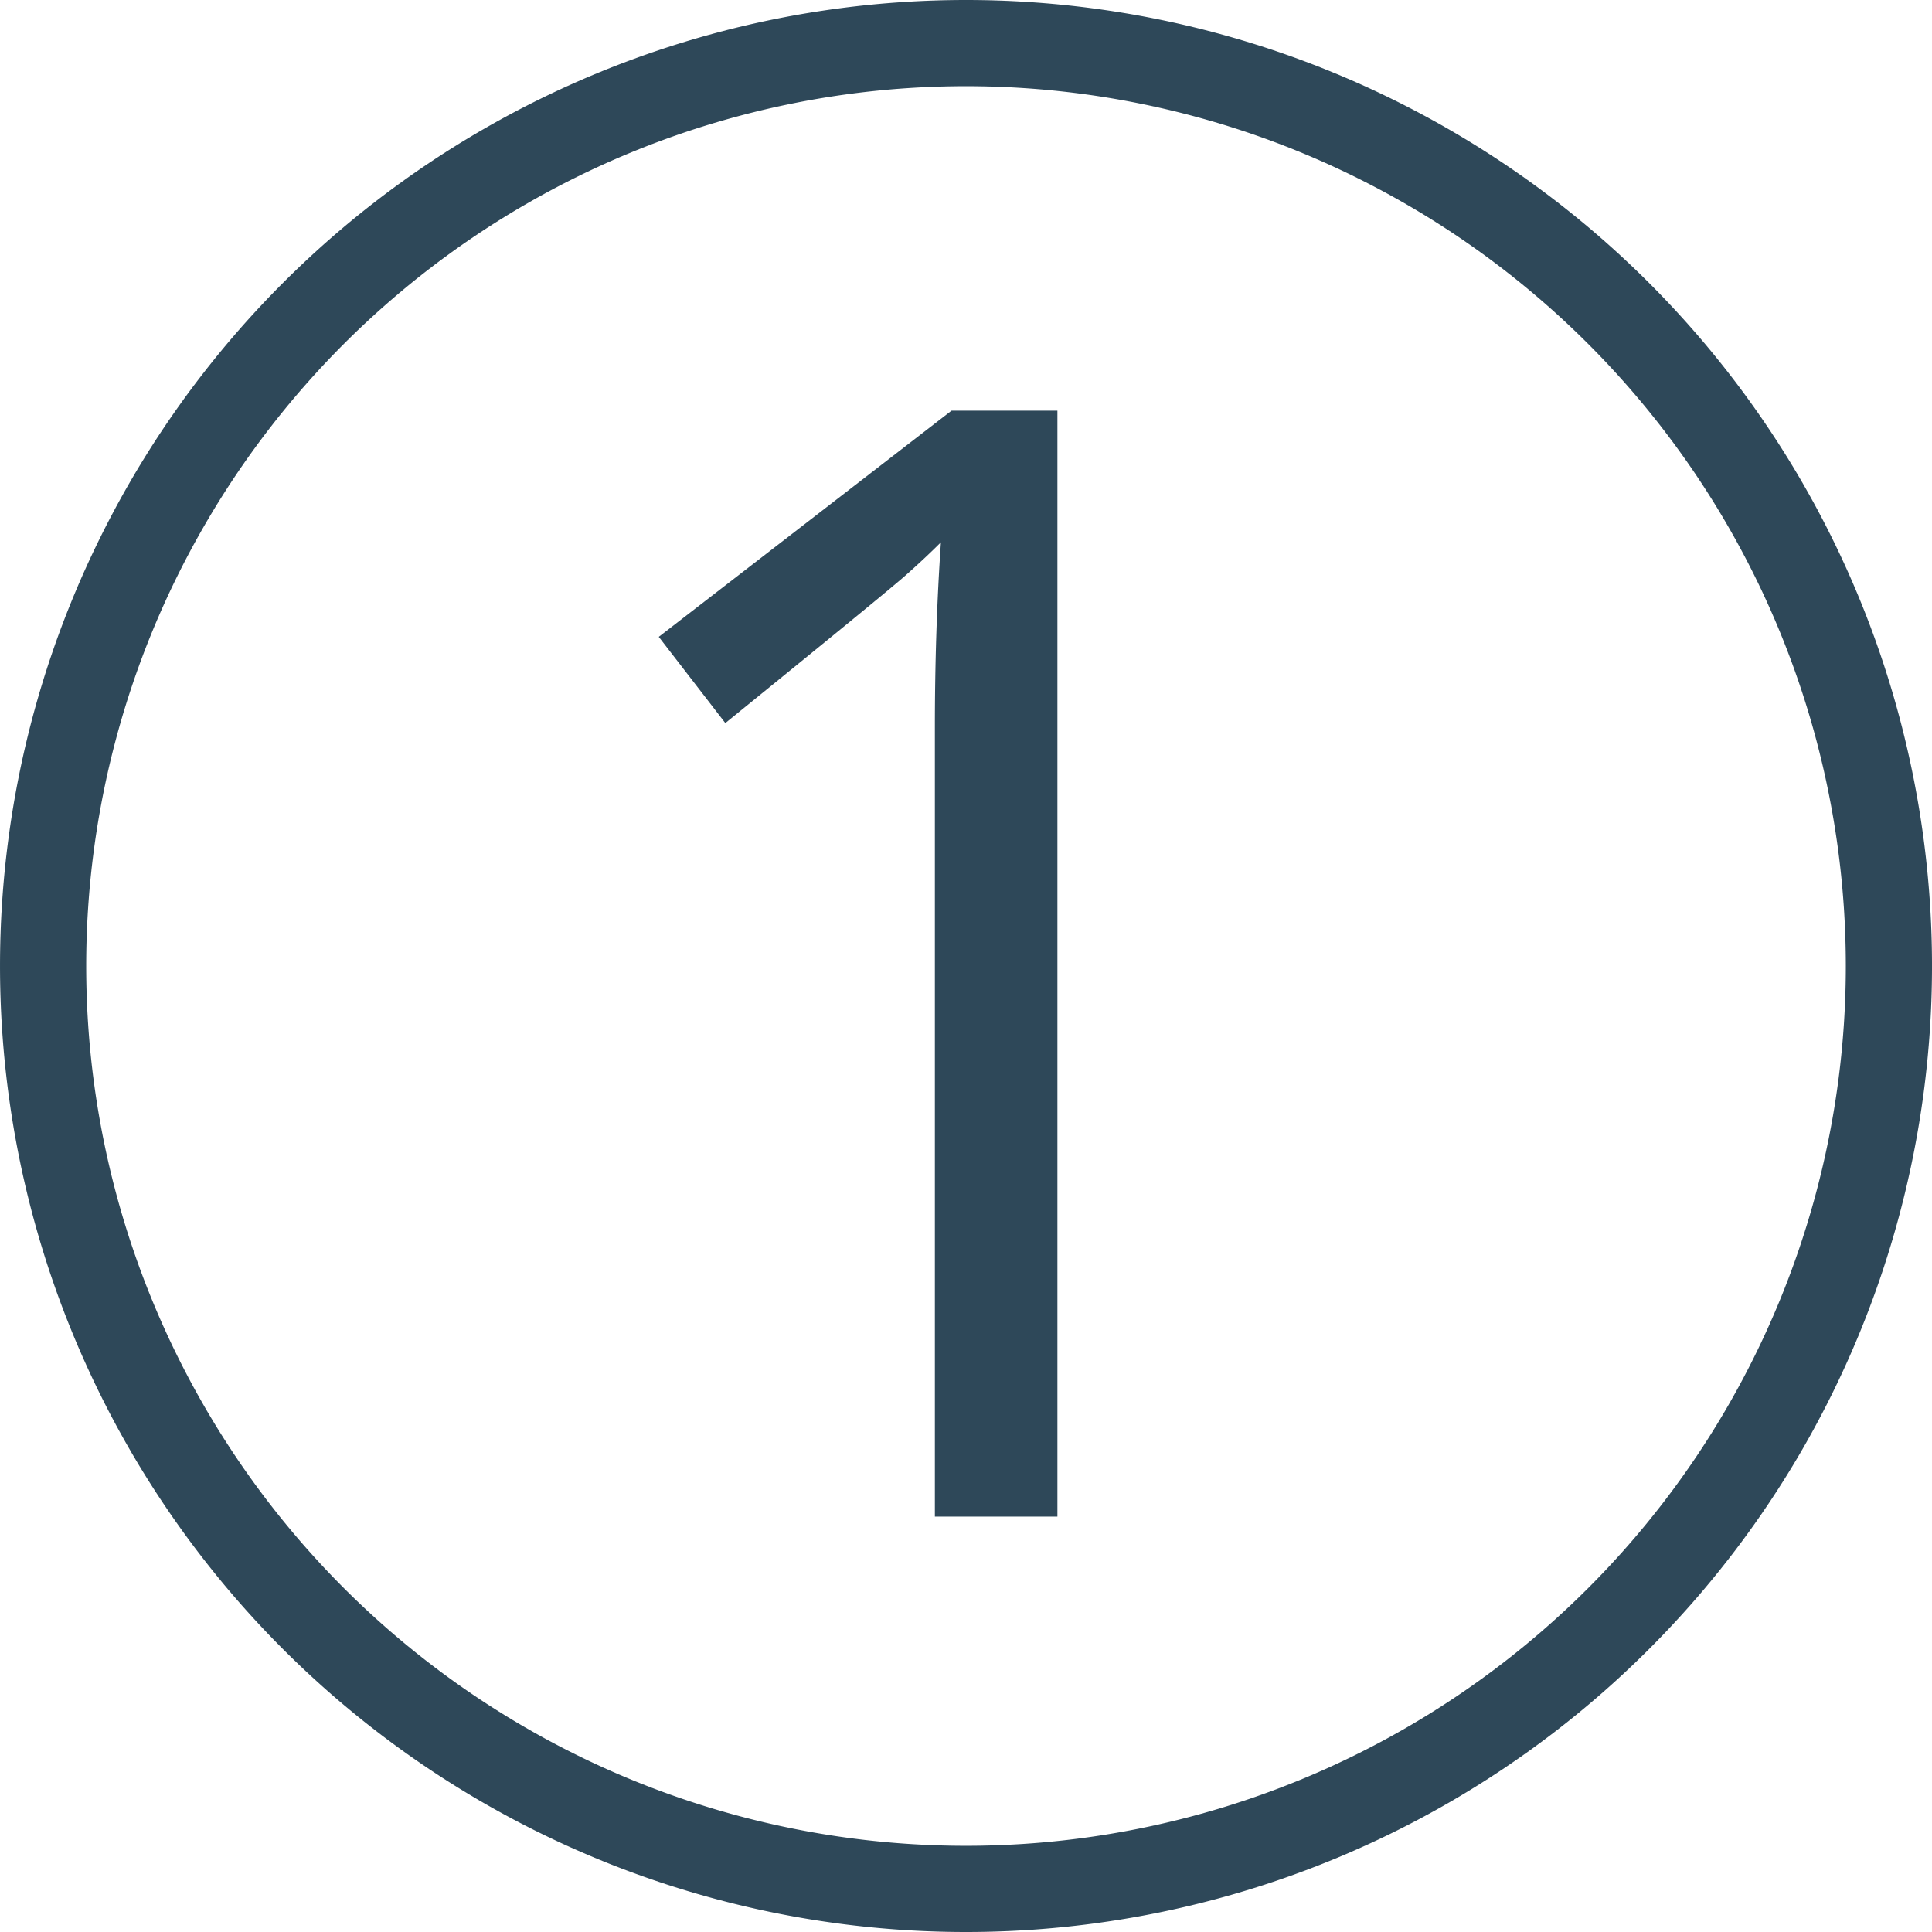 <svg version="1.1" viewBox="0 0 215.56 215.56" xmlns="http://www.w3.org/2000/svg">
  <path d="m117.98 169.21h-13.673v-87.944q0-10.972 0.675-20.762-1.772 1.772-3.967 3.714t-20.087 16.458l-7.427-9.621 32.663-25.235h11.816zm-10.199-169.21a107.78 107.78 0 0 0-107.78 107.78 107.78 107.78 0 0 0 107.78 107.78 107.78 107.78 0 0 0 107.78-107.78 107.78 107.78 0 0 0-107.78-107.78zm-3e-5 9.616a98.164 98.164 0 0 1 98.164 98.163 98.164 98.164 0 0 1-98.164 98.164 98.164 98.164 0 0 1-98.163-98.164 98.164 98.164 0 0 1 98.163-98.163z" fill="#2e4859" stroke-width="4.321"/>
</svg>
